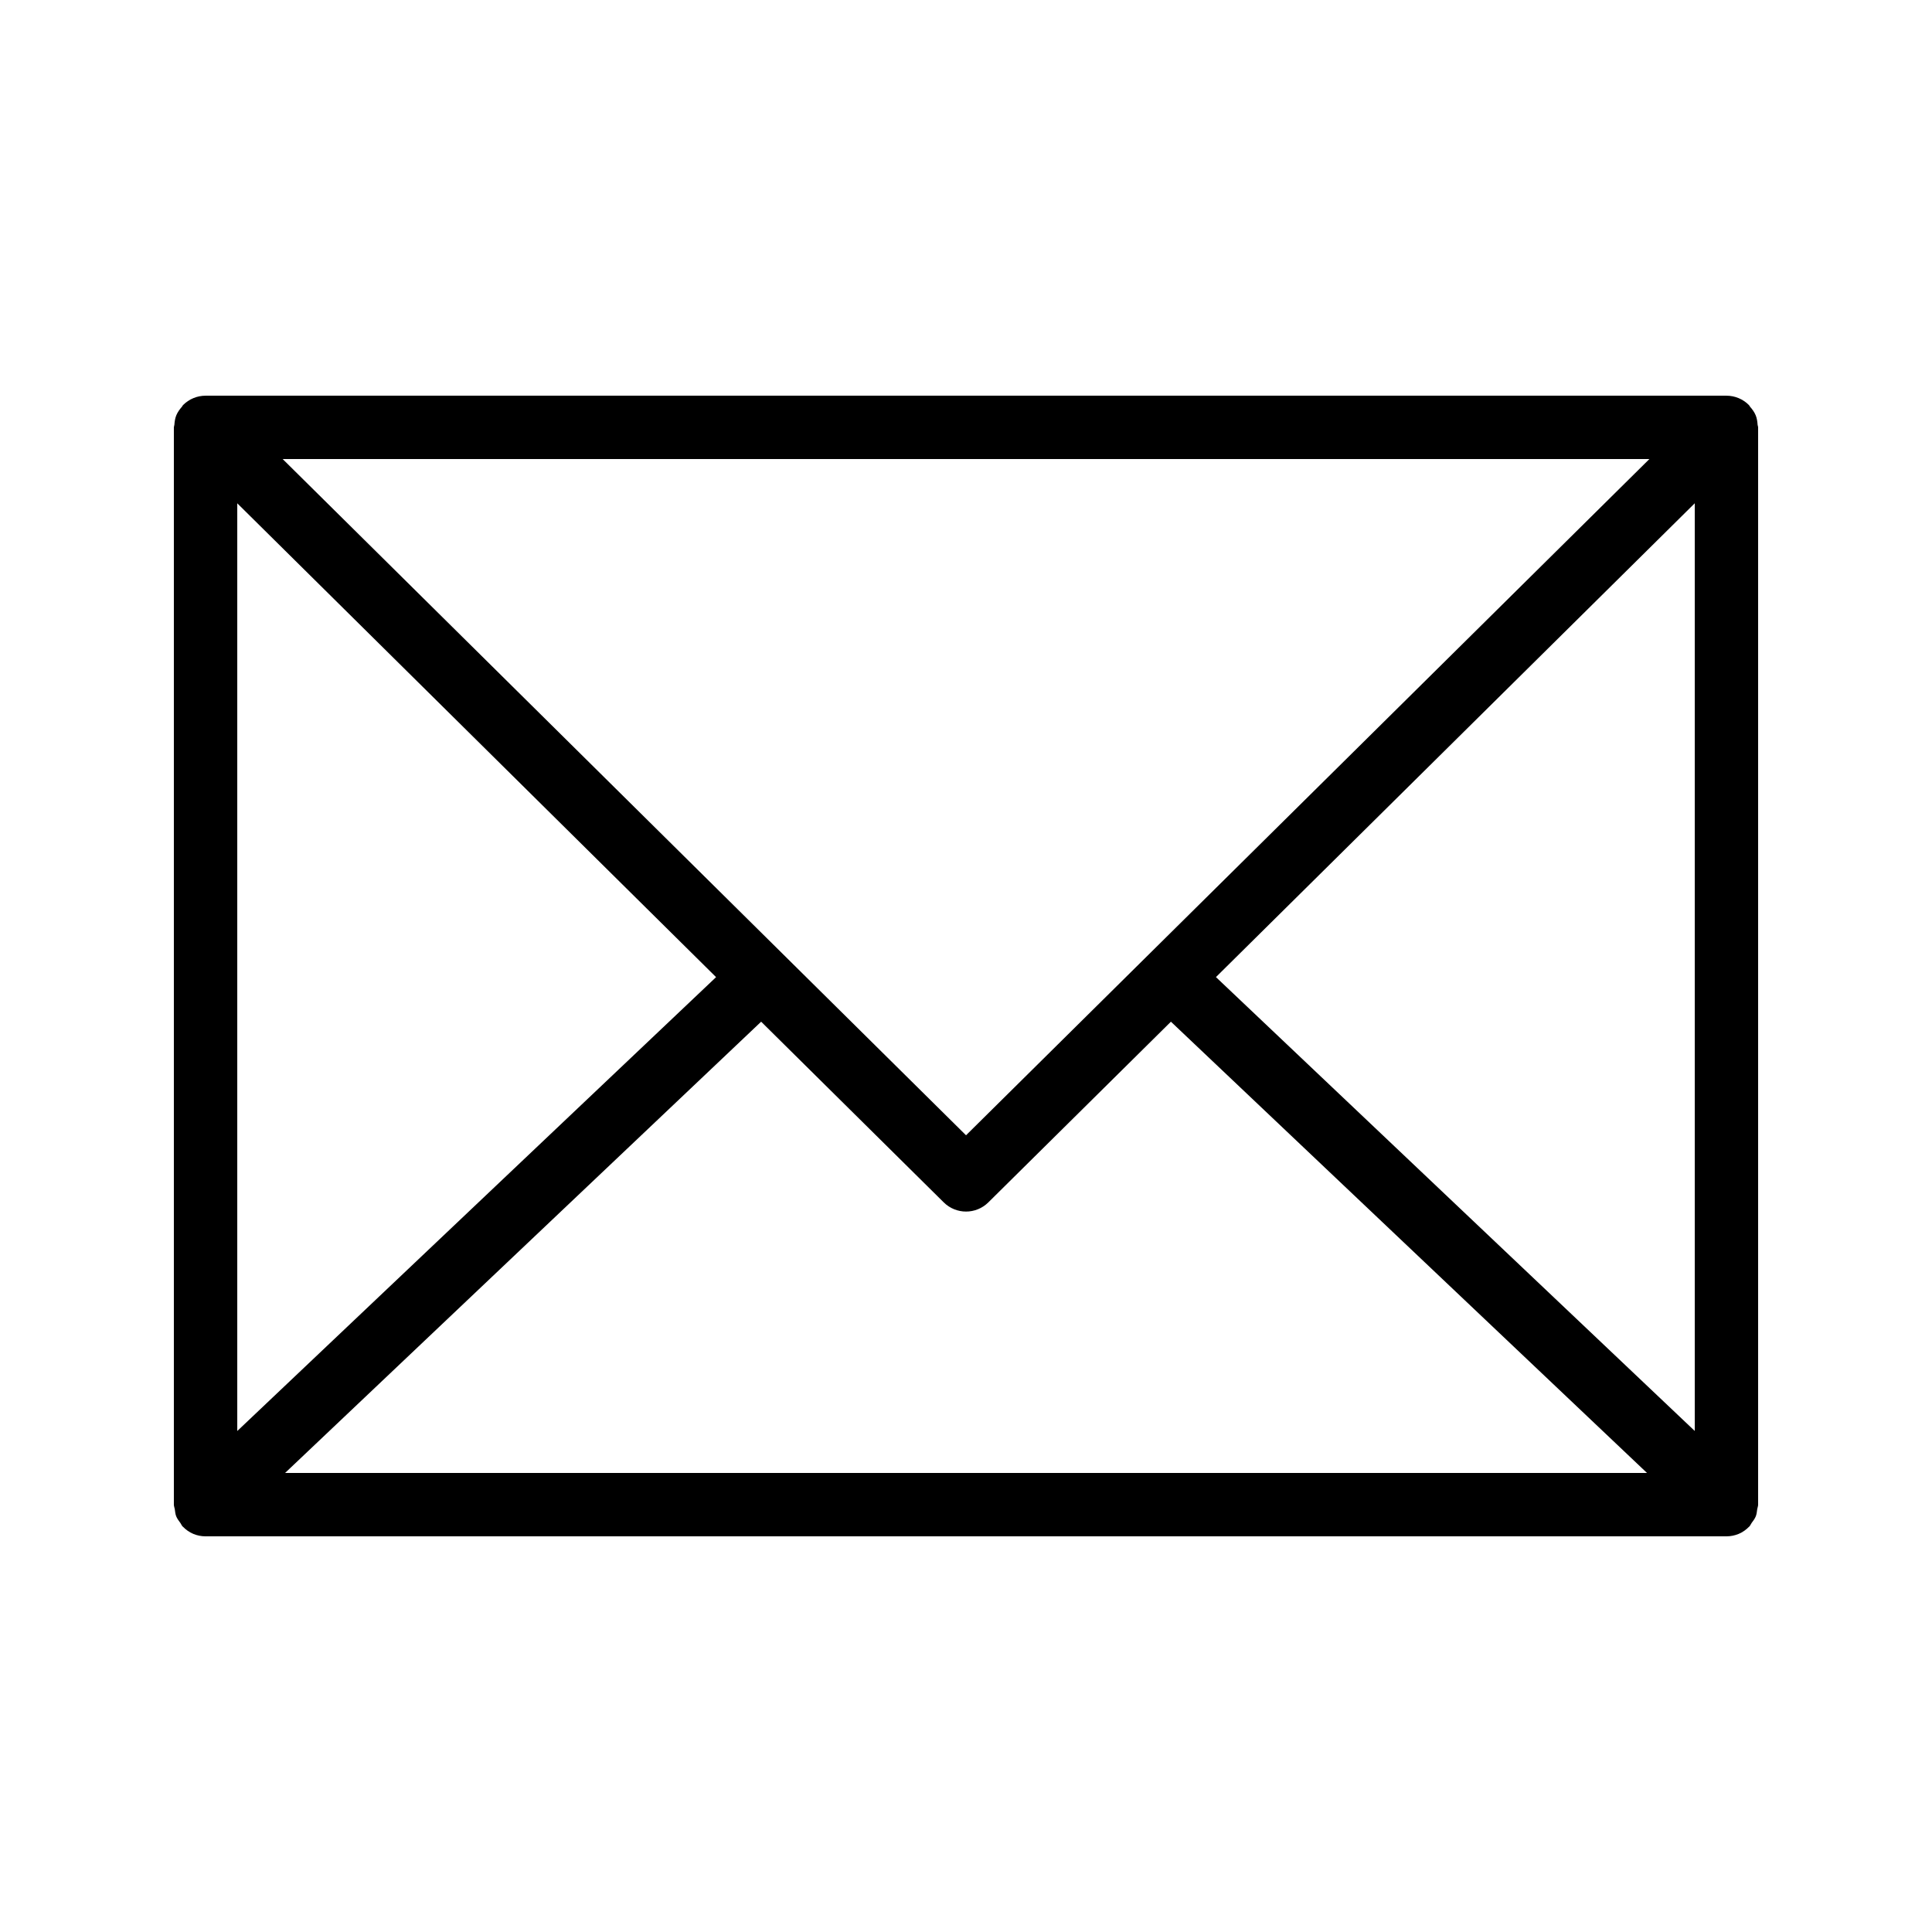 <?xml version="1.0" encoding="UTF-8"?>
<!-- Uploaded to: SVG Repo, www.svgrepo.com, Generator: SVG Repo Mixer Tools -->
<svg fill="#000000" width="800px" height="800px" version="1.1" viewBox="144 144 512 512" xmlns="http://www.w3.org/2000/svg">
 <path d="m609.28 254.07c-0.355-0.867-0.902-1.609-1.512-2.301-0.113-0.129-0.152-0.293-0.273-0.418-0.004-0.004-0.008-0.004-0.012-0.008-0.773-0.777-1.691-1.402-2.719-1.832-1.027-0.43-2.117-0.645-3.215-0.648-0.012 0-0.016-0.004-0.023-0.004h-403.05c-0.008 0-0.016 0.004-0.023 0.004-1.098 0.004-2.188 0.219-3.215 0.648-1.027 0.43-1.949 1.055-2.723 1.832-0.004 0.004-0.008 0.004-0.012 0.008-0.125 0.125-0.164 0.293-0.277 0.422-0.605 0.691-1.152 1.434-1.508 2.297-0.332 0.809-0.441 1.668-0.508 2.527-0.02 0.227-0.133 0.426-0.133 0.66v285.49c0 0.426 0.18 0.793 0.242 1.203 0.094 0.641 0.137 1.277 0.379 1.887 0.27 0.668 0.707 1.219 1.125 1.793 0.211 0.285 0.305 0.625 0.559 0.891 0.023 0.023 0.055 0.031 0.078 0.055 0.781 0.805 1.699 1.469 2.75 1.91 1.039 0.438 2.152 0.656 3.266 0.656h403.05c1.113 0 2.223-0.219 3.262-0.656 1.051-0.441 1.969-1.105 2.75-1.91 0.023-0.023 0.055-0.031 0.078-0.055 0.25-0.262 0.344-0.598 0.555-0.883 0.422-0.574 0.859-1.129 1.129-1.797 0.242-0.605 0.285-1.242 0.379-1.879 0.062-0.418 0.242-0.789 0.242-1.215v-285.49c0-0.238-0.117-0.438-0.137-0.668-0.066-0.859-0.172-1.711-0.504-2.519zm-16.152 269.15-126.89-120.28 126.89-125.57zm-386.25-245.84 126.89 125.57-126.89 120.28zm193.13 167.48-181.1-179.21h362.2zm-54.297-30.102 48.391 47.887c1.633 1.617 3.773 2.43 5.906 2.43s4.273-0.812 5.902-2.426l48.395-47.891 126.17 119.59h-360.93z"/>
</svg>
